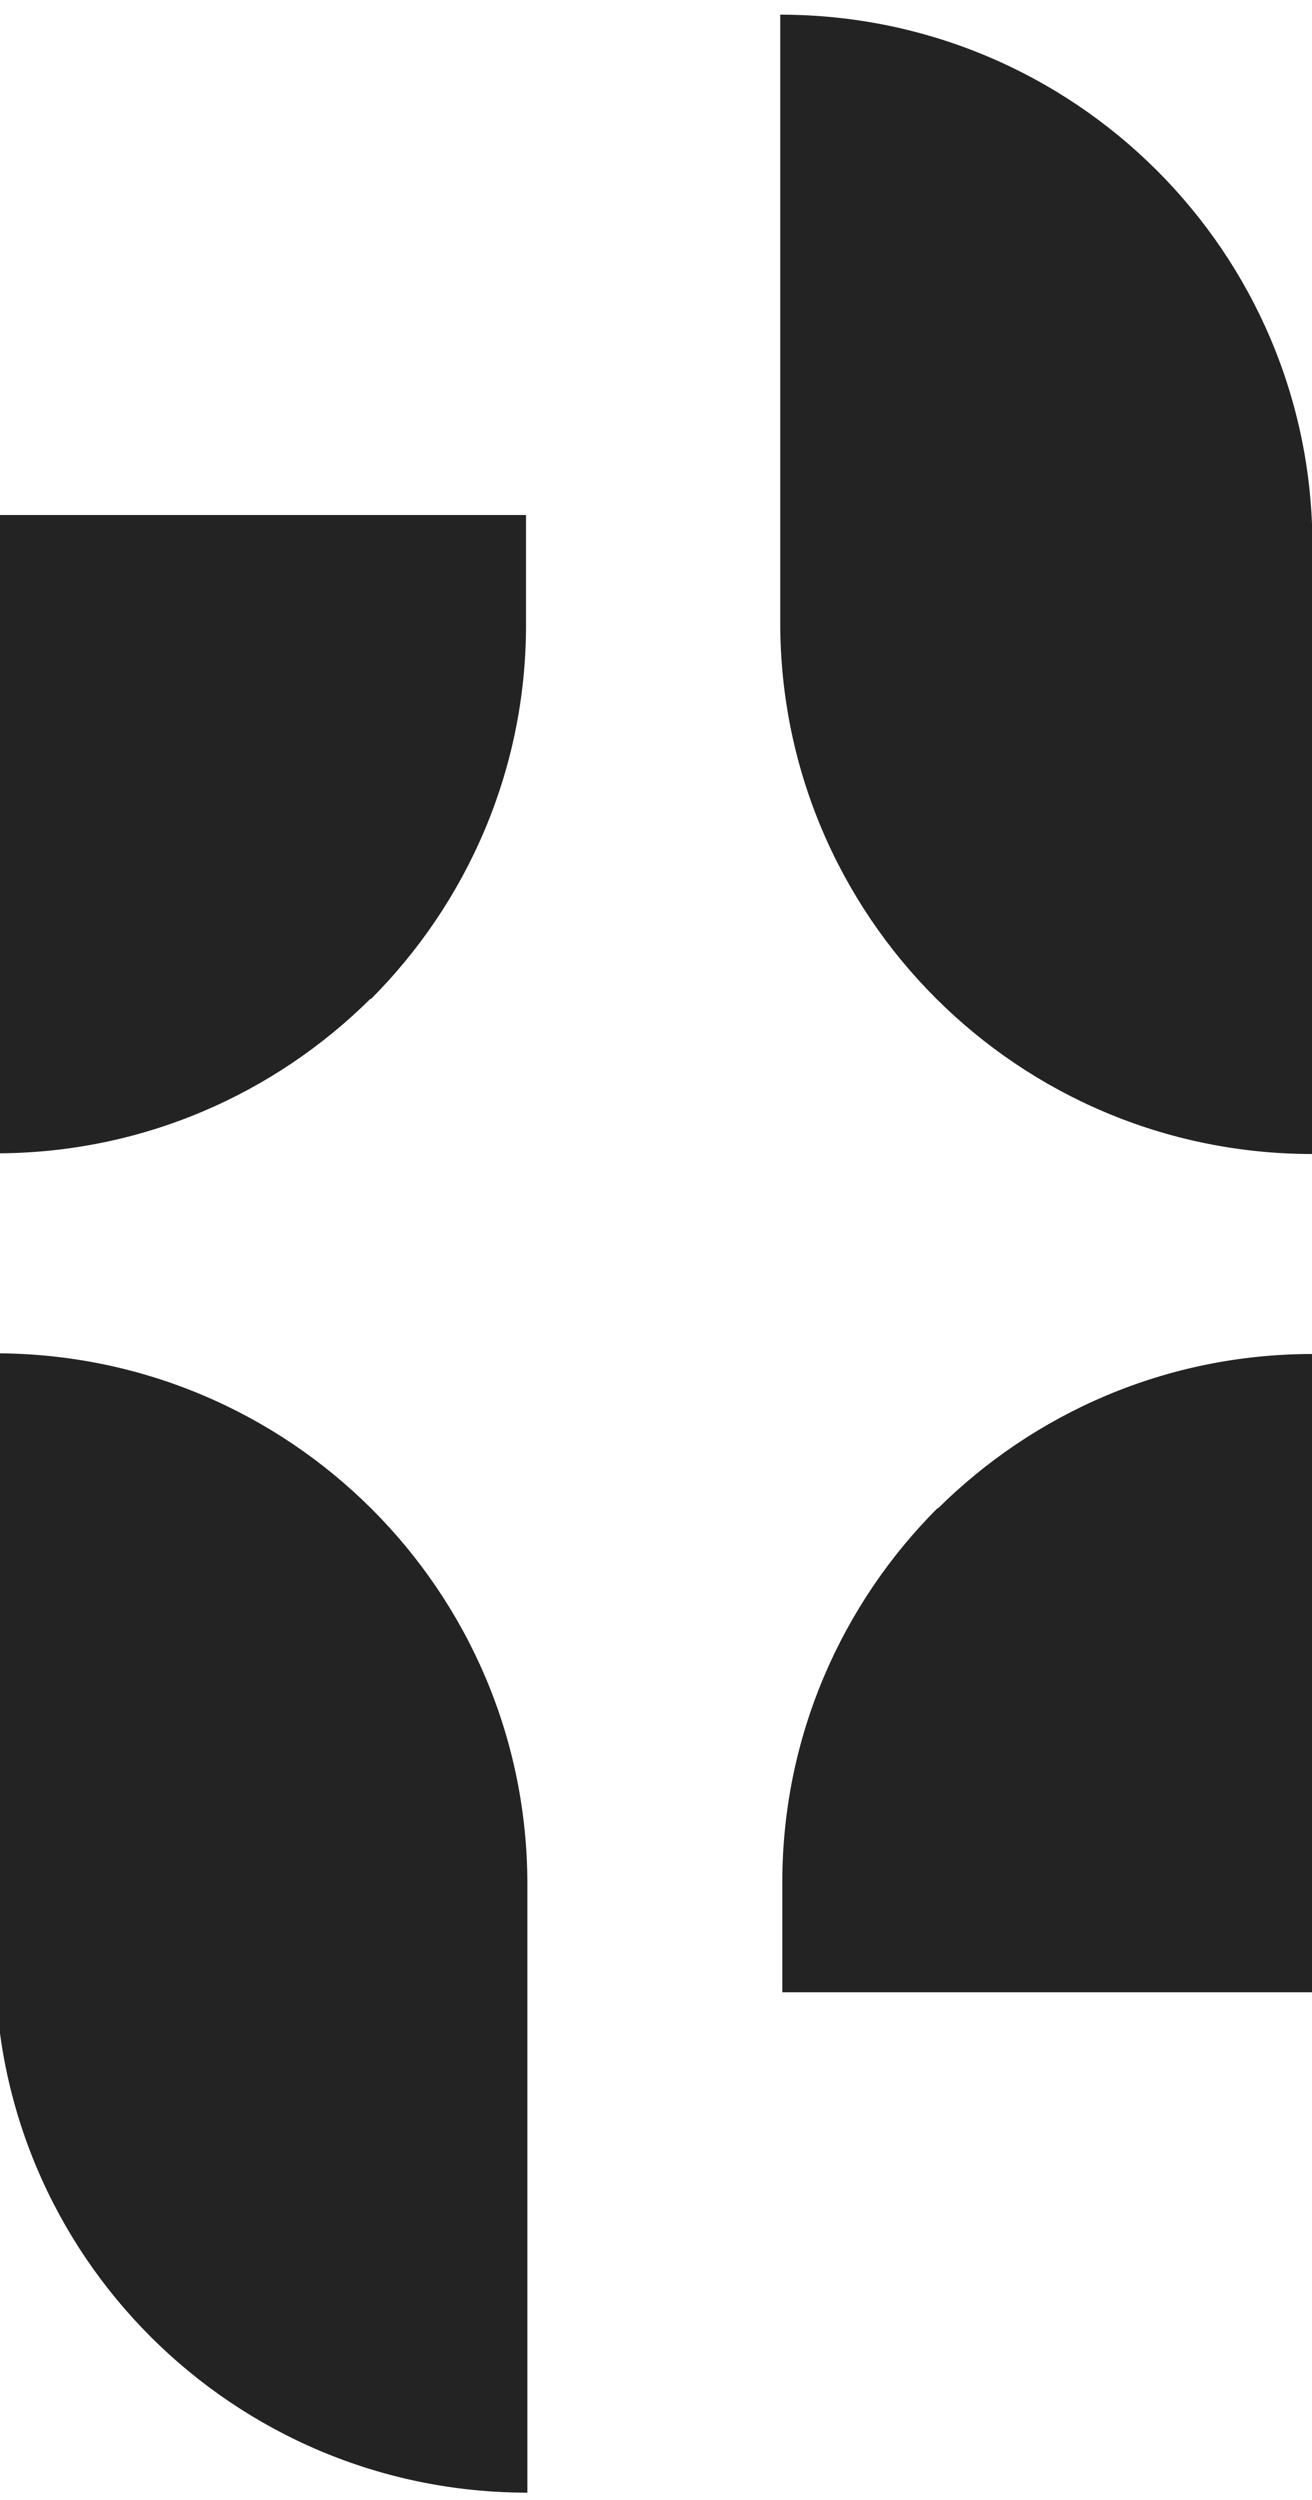 <svg xmlns="http://www.w3.org/2000/svg" fill="none" viewBox="0 0 63 120"><g fill="#232323" clip-path="url(#a)"><path d="M45.025 72.386c-4.583 4.582-7.46 10.938-7.46 17.962v5.285h25.456v-30.64c-7.025 0-13.38 2.844-17.996 7.426zM37.466.704v29.2c0 14.083 11.44 25.49 25.555 25.49V26.191C63.021 12.11 51.581.704 37.466.704M17.799 47.968c4.583-4.583 7.46-10.938 7.46-17.963v-5.284H-.198v30.64c7.025 0 13.38-2.844 17.996-7.427zm7.525 71.682V90.448c0-14.082-11.44-25.488-25.555-25.488v29.201c0 14.082 11.44 25.489 25.555 25.489"/></g><defs><clipPath id="a"><path fill="#fff" d="M0 0h63v120H0z"/></clipPath></defs></svg>